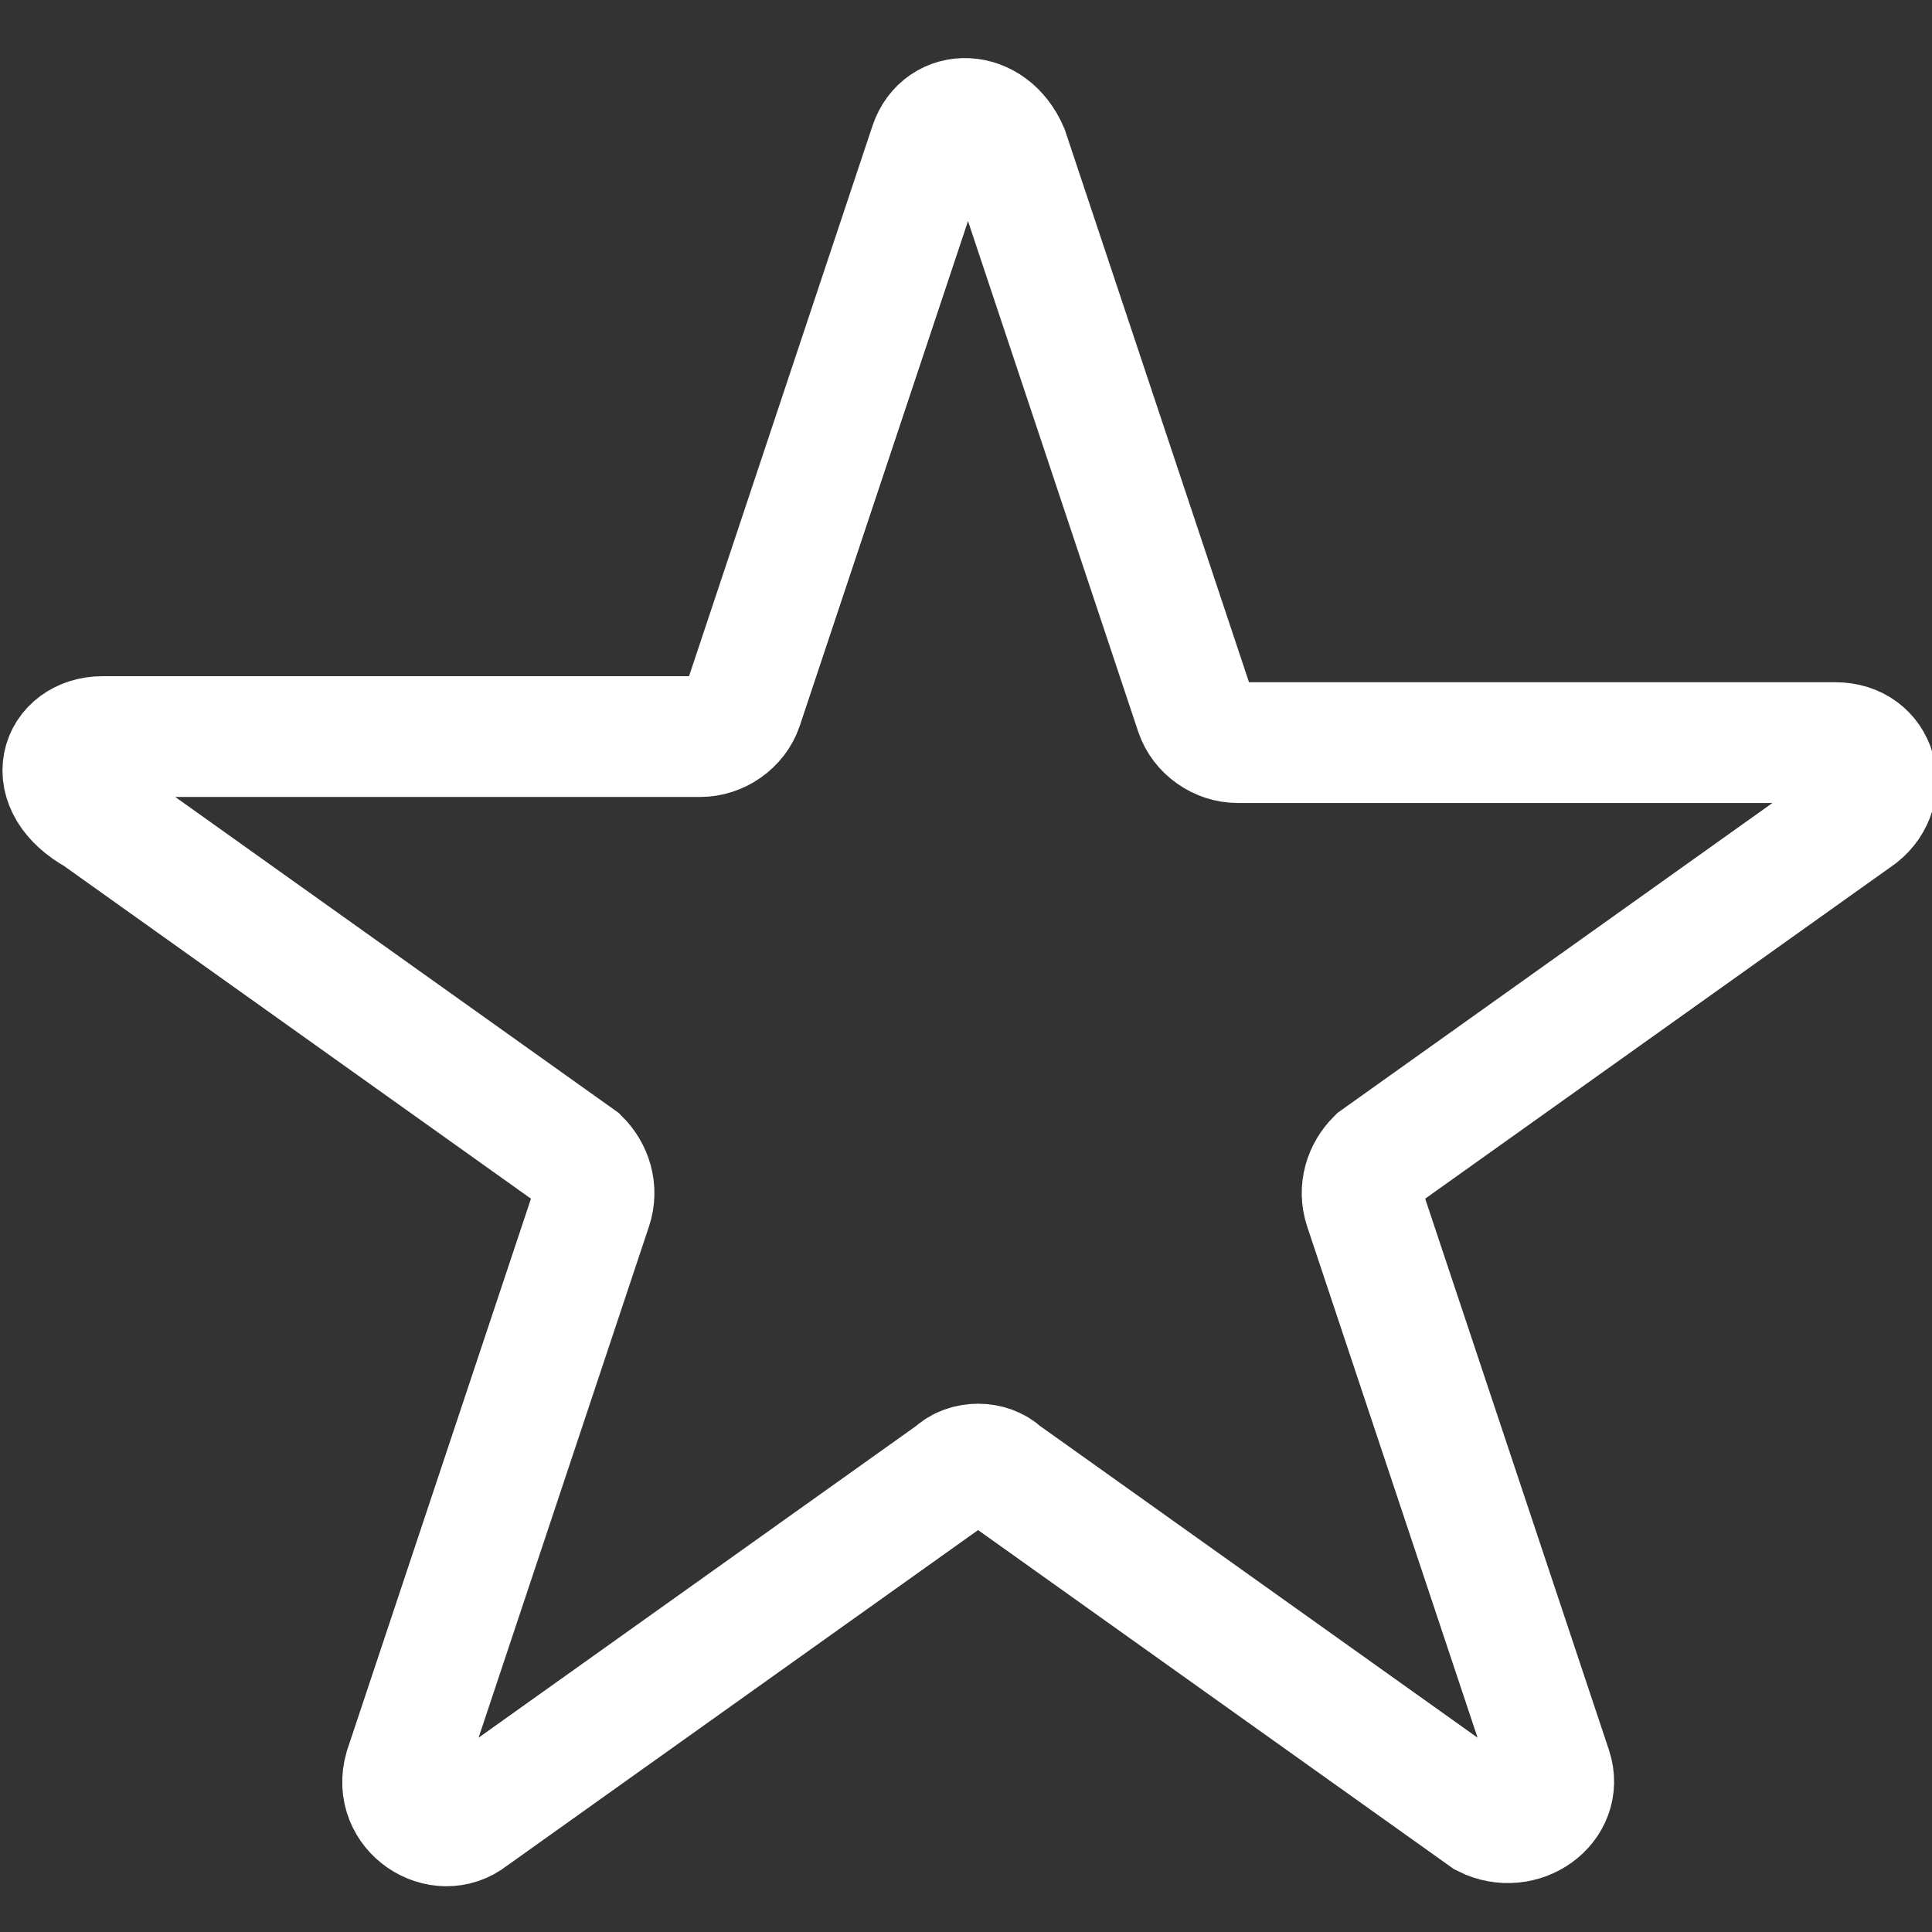 <?xml version="1.0" ?><svg id="Layer_1" style="enable-background:new 0 0 32 32;" version="1.1" viewBox="0 0 32 32" xml:space="preserve" xmlns="http://www.w3.org/2000/svg" xmlns:xlink="http://www.w3.org/1999/xlink"><rect x="0" y="0" width="32" height="32" fill="#333333" stroke="none"/><style type="text/css">
	.st0{fill:none;stroke:#ffffff;stroke-width:2;stroke-miterlimit:10;}
</style><path class="st0" d="M16.7,2.5l3.1,9.3c0.1,0.3,0.4,0.5,0.7,0.5h9.9c0.7,0,0.9,0.8,0.4,1.2l-8,5.7c-0.2,0.2-0.3,0.5-0.2,0.8l3.1,9.3  c0.2,0.6-0.5,1.1-1.1,0.8l-8-5.7c-0.2-0.2-0.6-0.2-0.8,0l-8,5.7c-0.5,0.4-1.3-0.1-1.1-0.8l3.1-9.3c0.1-0.3,0-0.6-0.2-0.8l-8-5.7  C0.7,13,1,12.2,1.7,12.2h9.9c0.3,0,0.6-0.2,0.7-0.5l3.1-9.3C15.6,1.8,16.4,1.8,16.7,2.5z"/></svg>